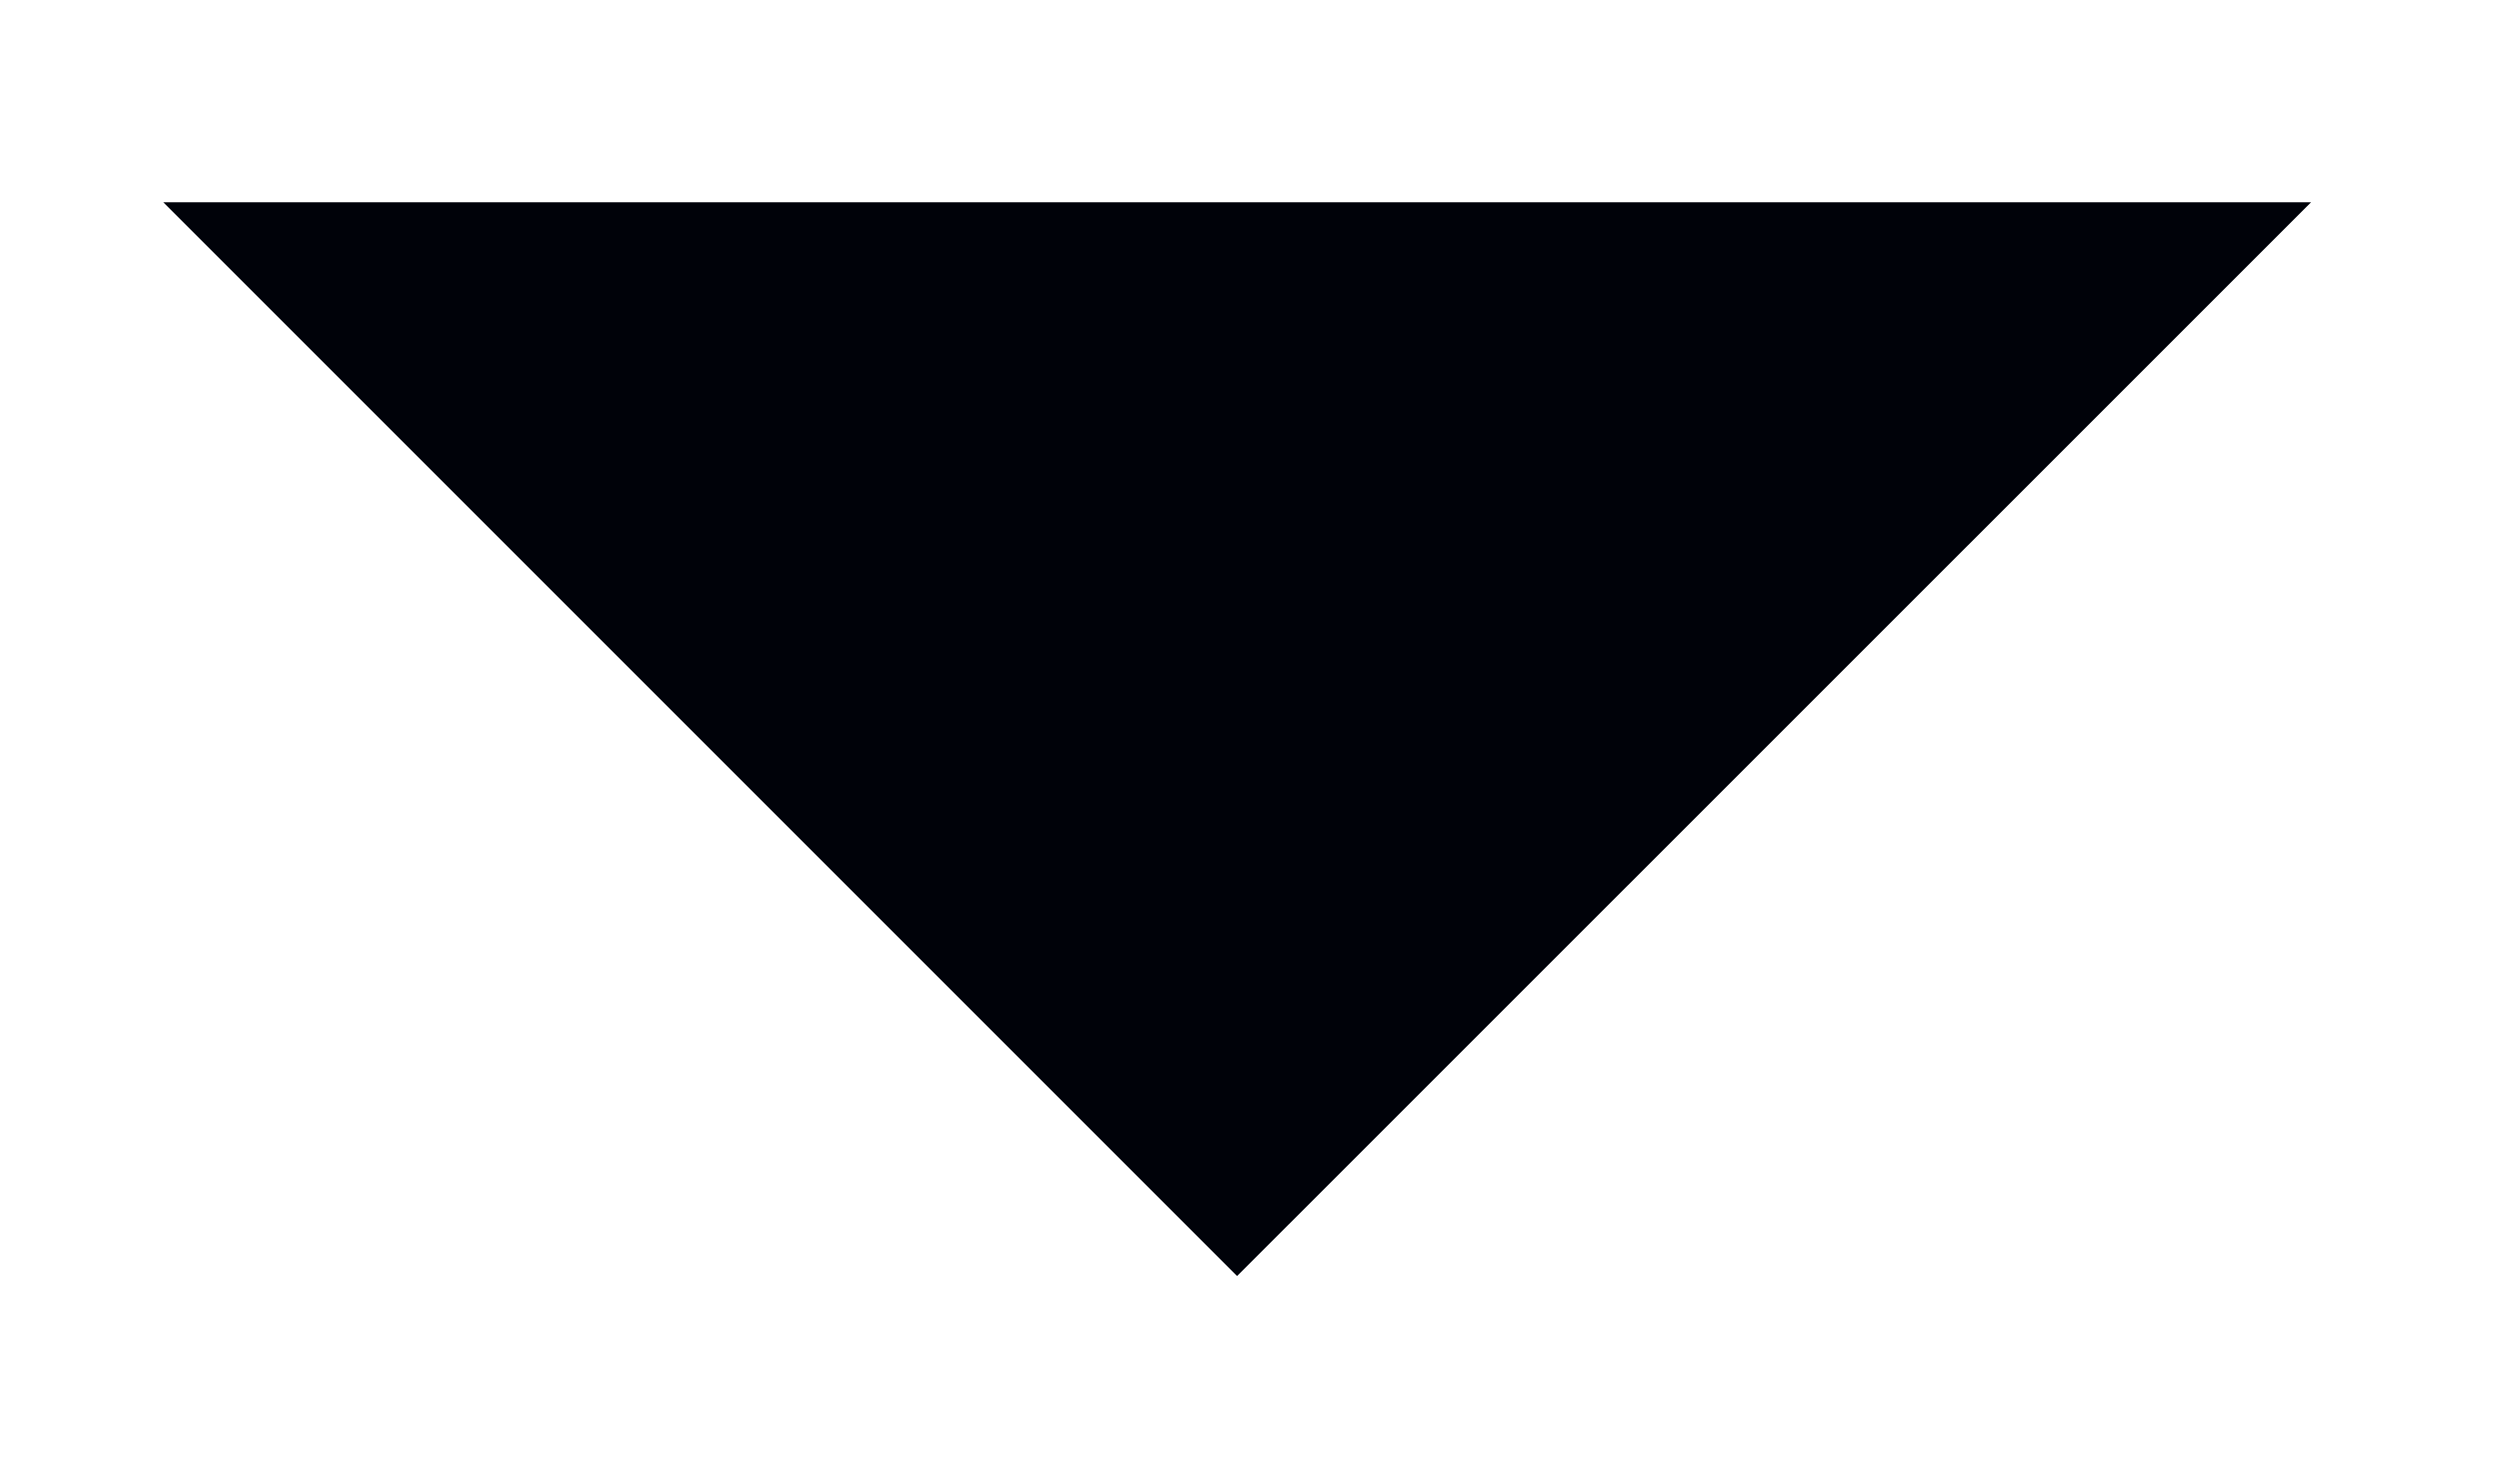<?xml version="1.0" encoding="UTF-8"?> <svg xmlns="http://www.w3.org/2000/svg" width="12" height="7" viewBox="0 0 12 7" fill="none"> <path d="M11.093 0.971H0.784L5.938 6.125L11.093 0.971Z" fill="#000209"></path> </svg> 